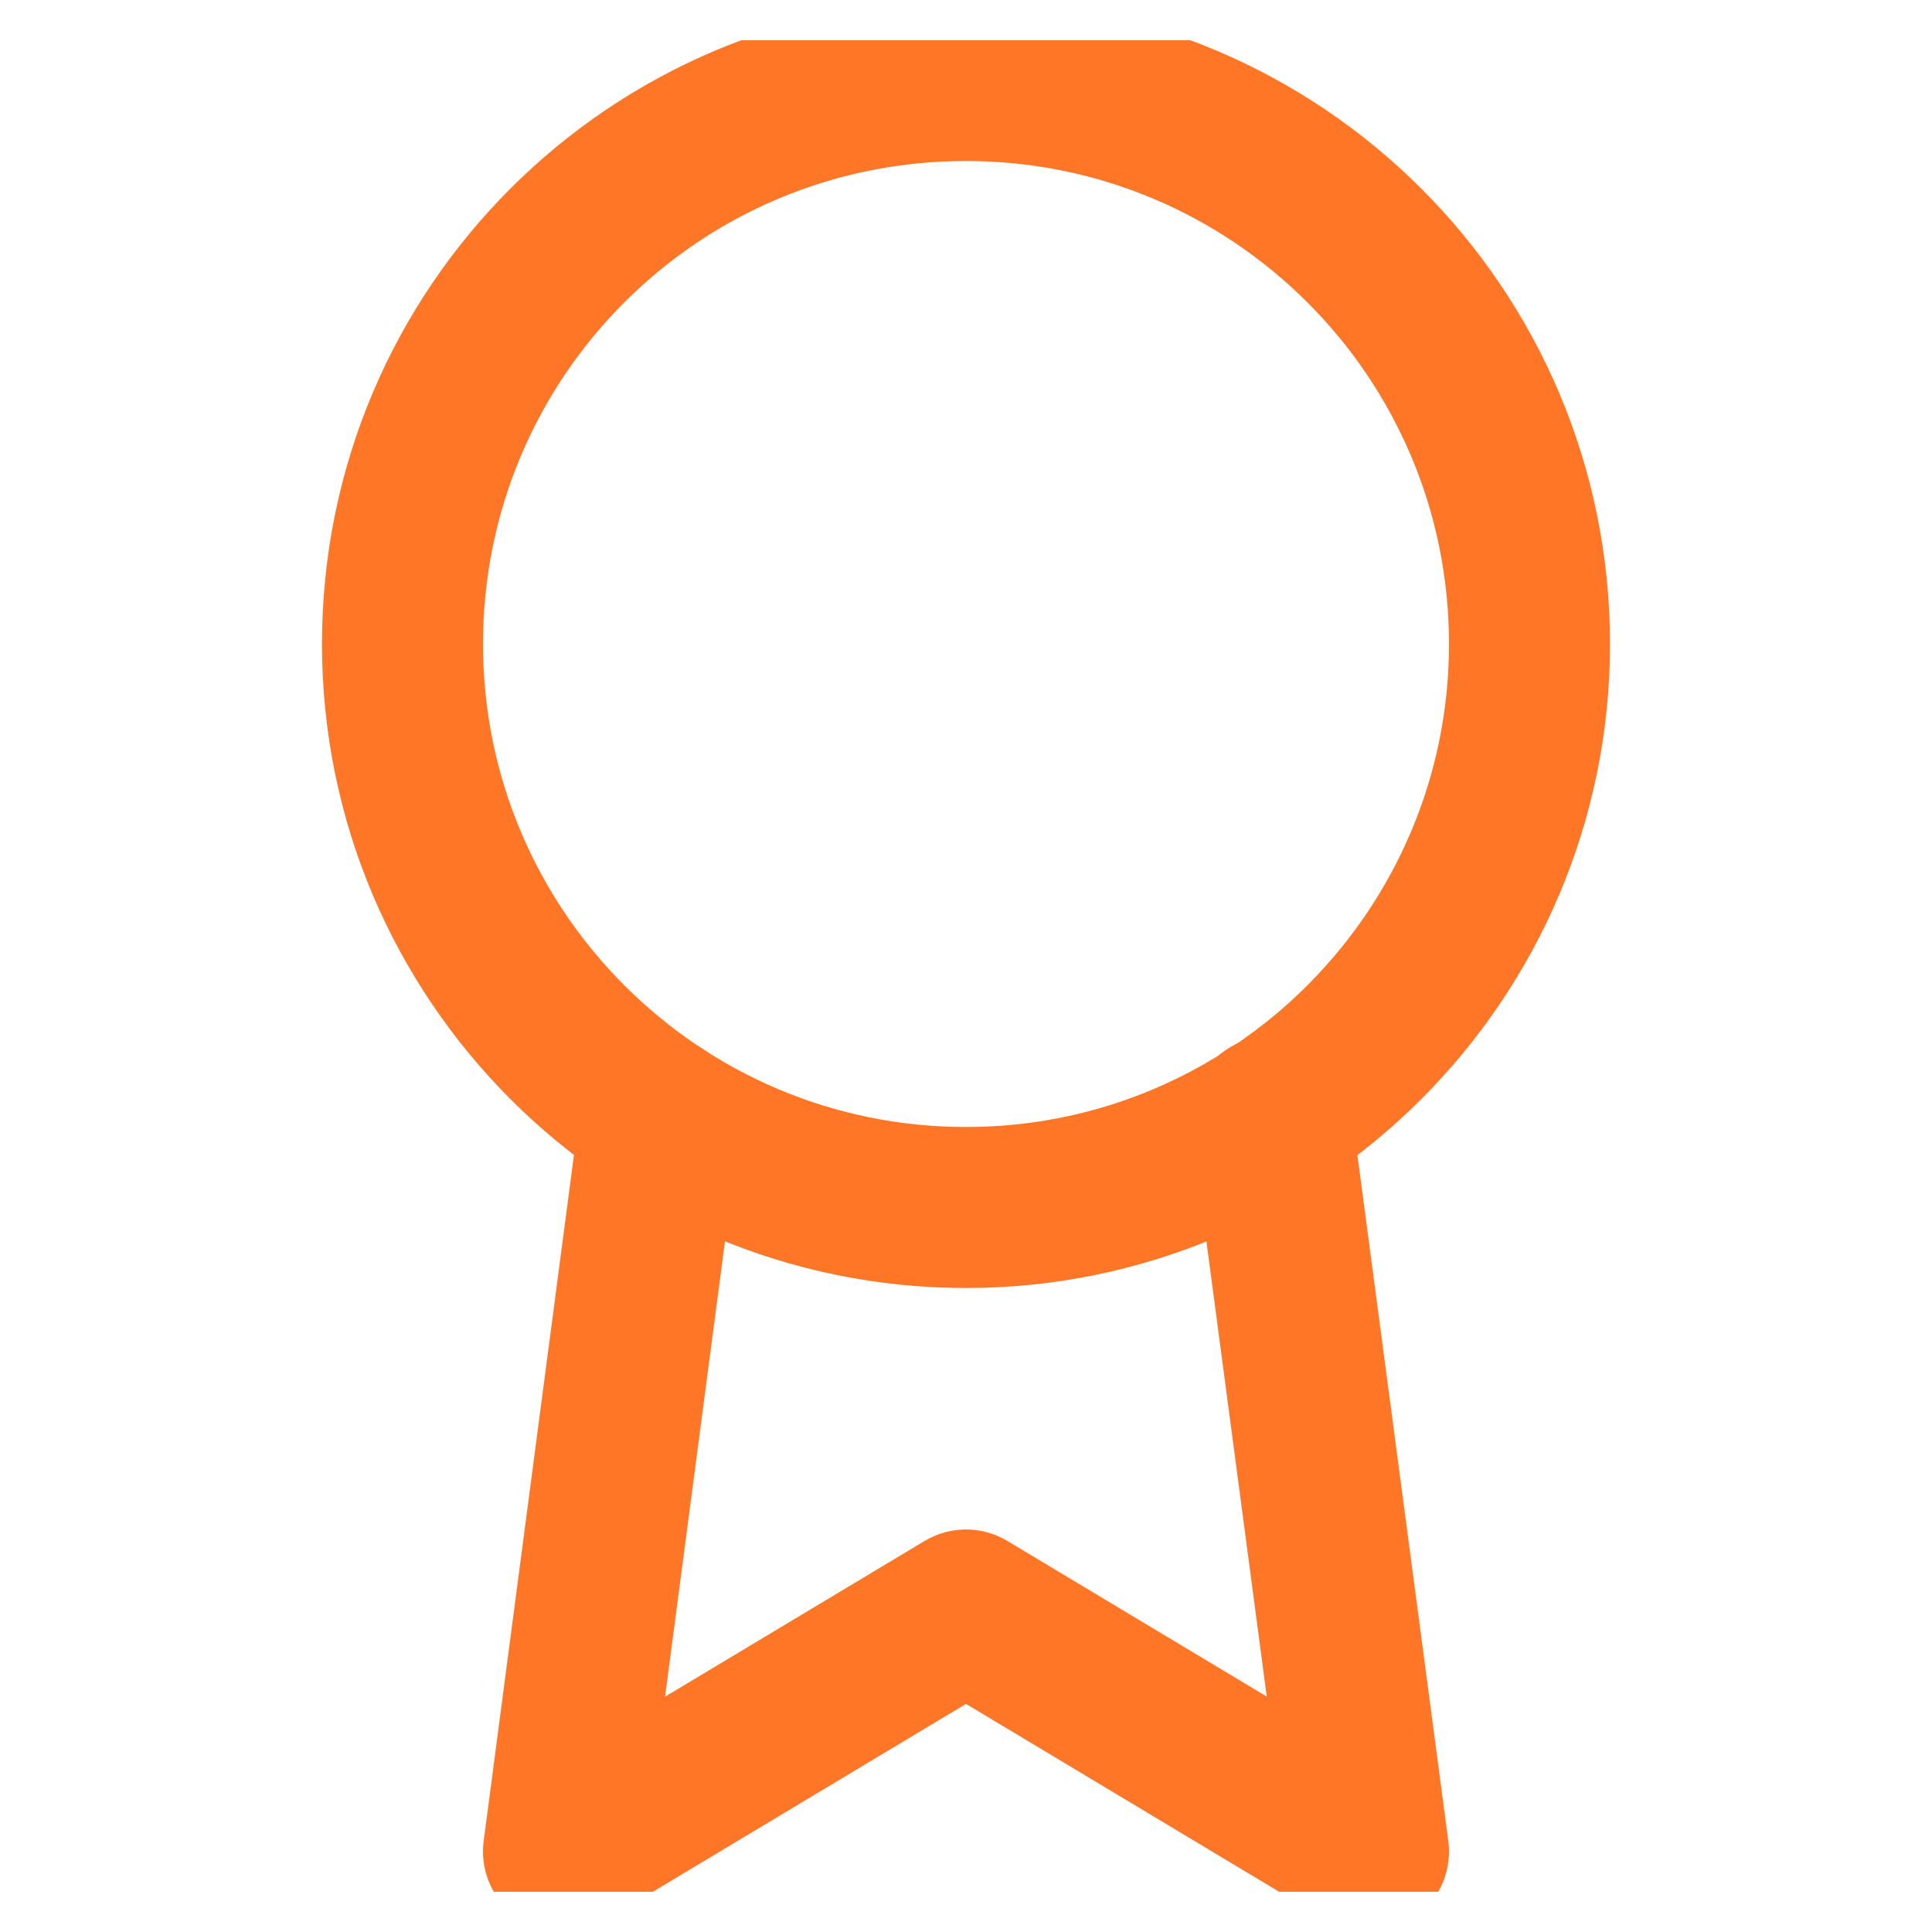 <svg xmlns="http://www.w3.org/2000/svg" fill="none" viewBox="0 0 24 24">
  <defs>
    <clipPath id="a">
      <rect width="23" height="23" fill="#fff" fill-opacity="0" rx="0" transform="translate(.5 .5)"/>
    </clipPath>
  </defs>
  <rect width="23" height="23" fill="none" rx="0" transform="translate(.5 .5)"/>
  <g stroke="#FF7626" stroke-linejoin="round" stroke-width="2" clip-path="url(#a)">
    <path d="M12 15c-3.87 0-7-3.14-7-7 0-3.87 3.13-7 7-7 3.86 0 7 3.13 7 7 0 3.86-3.14 7-7 7Z"/>
    <path stroke-linecap="round" d="M8.2 13.88 7 23l5-3 5 3-1.21-9.13"/>
  </g>
</svg>
